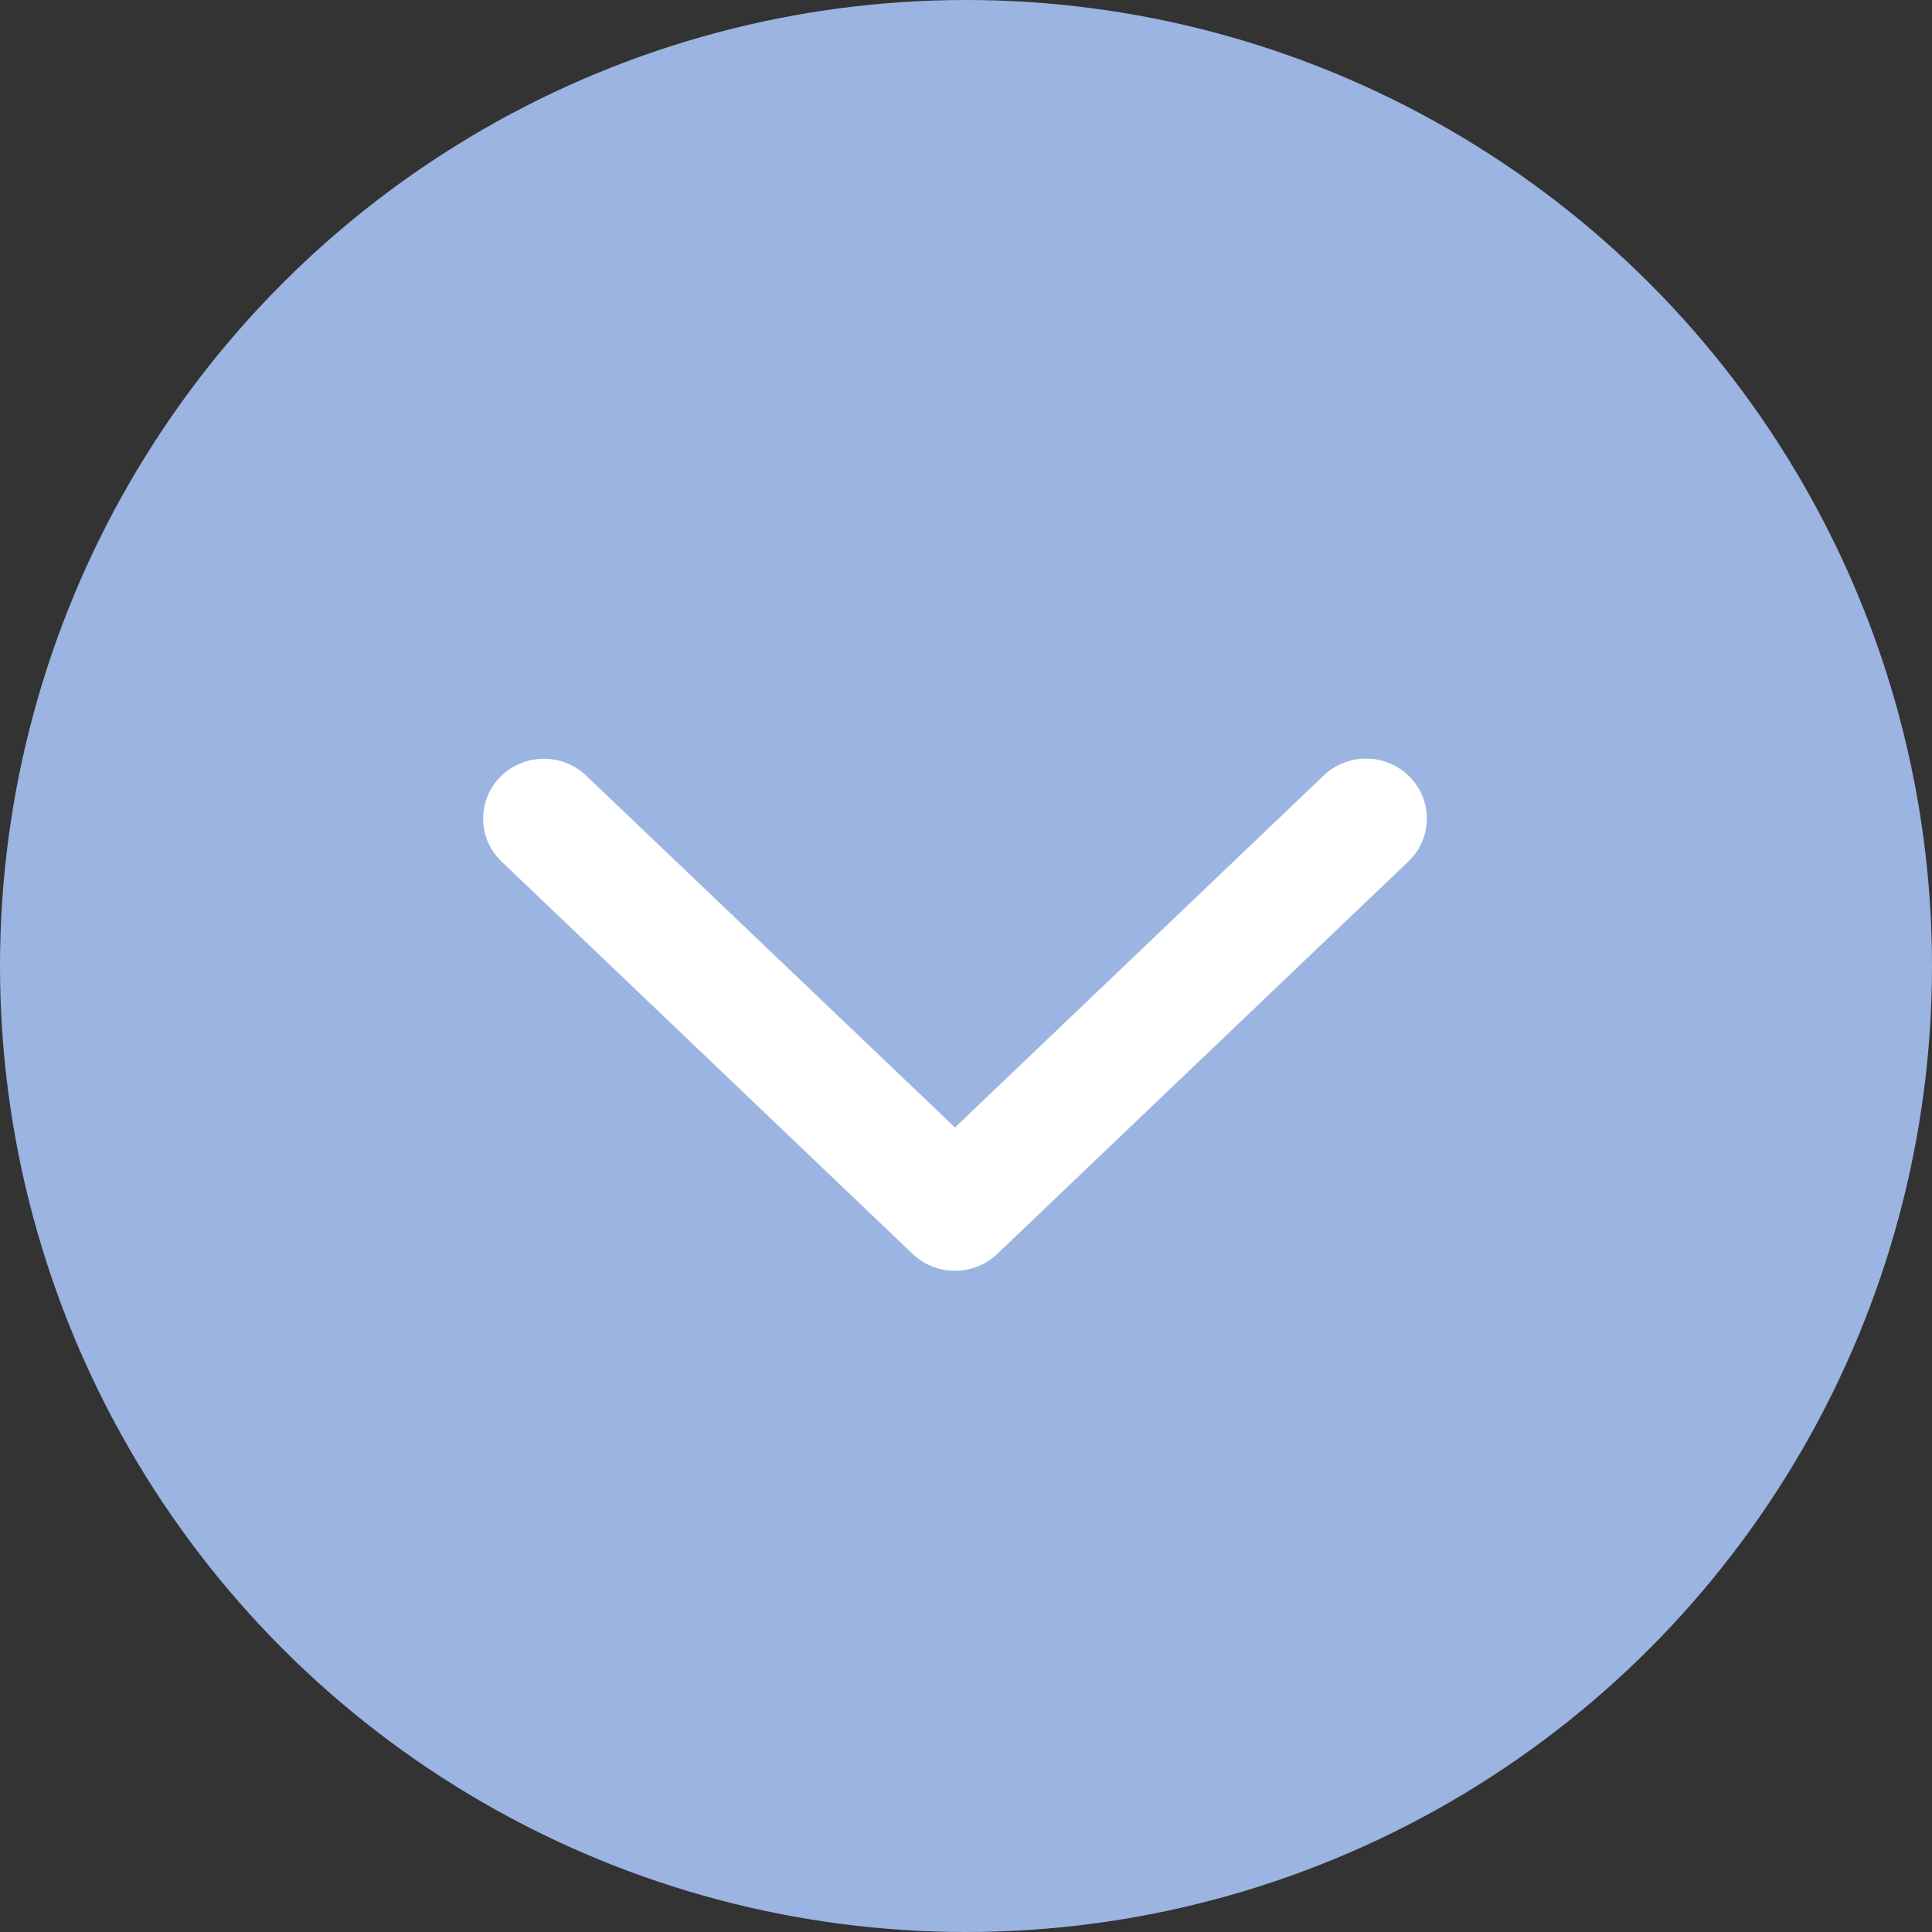<svg xmlns="http://www.w3.org/2000/svg" width="24" height="24" viewBox="0 0 24 24">
  <rect x="0" y="0" width="24" height="24" fill="#333333" stroke="none"/>
  <g id="グループ_25882" data-name="グループ 25882" transform="translate(14268 -16291.131)">
    <circle id="楕円形_488" data-name="楕円形 488" cx="12" cy="12" r="12" transform="translate(-14268 16291.131)" fill="#9bb4e1"/>
    <path id="caret-down-thin" d="M10.65,4.946,5.543.071a.264.264,0,0,0-.361,0L.075,4.946a.236.236,0,0,0,0,.345.264.264,0,0,0,.361,0L5.362.589l4.926,4.7a.264.264,0,0,0,.361,0A.236.236,0,0,0,10.65,4.946Z" transform="translate(-14250.775 16306.417) rotate(180)" fill="none" stroke="#fff" stroke-width="1"/>
  </g>
</svg>
